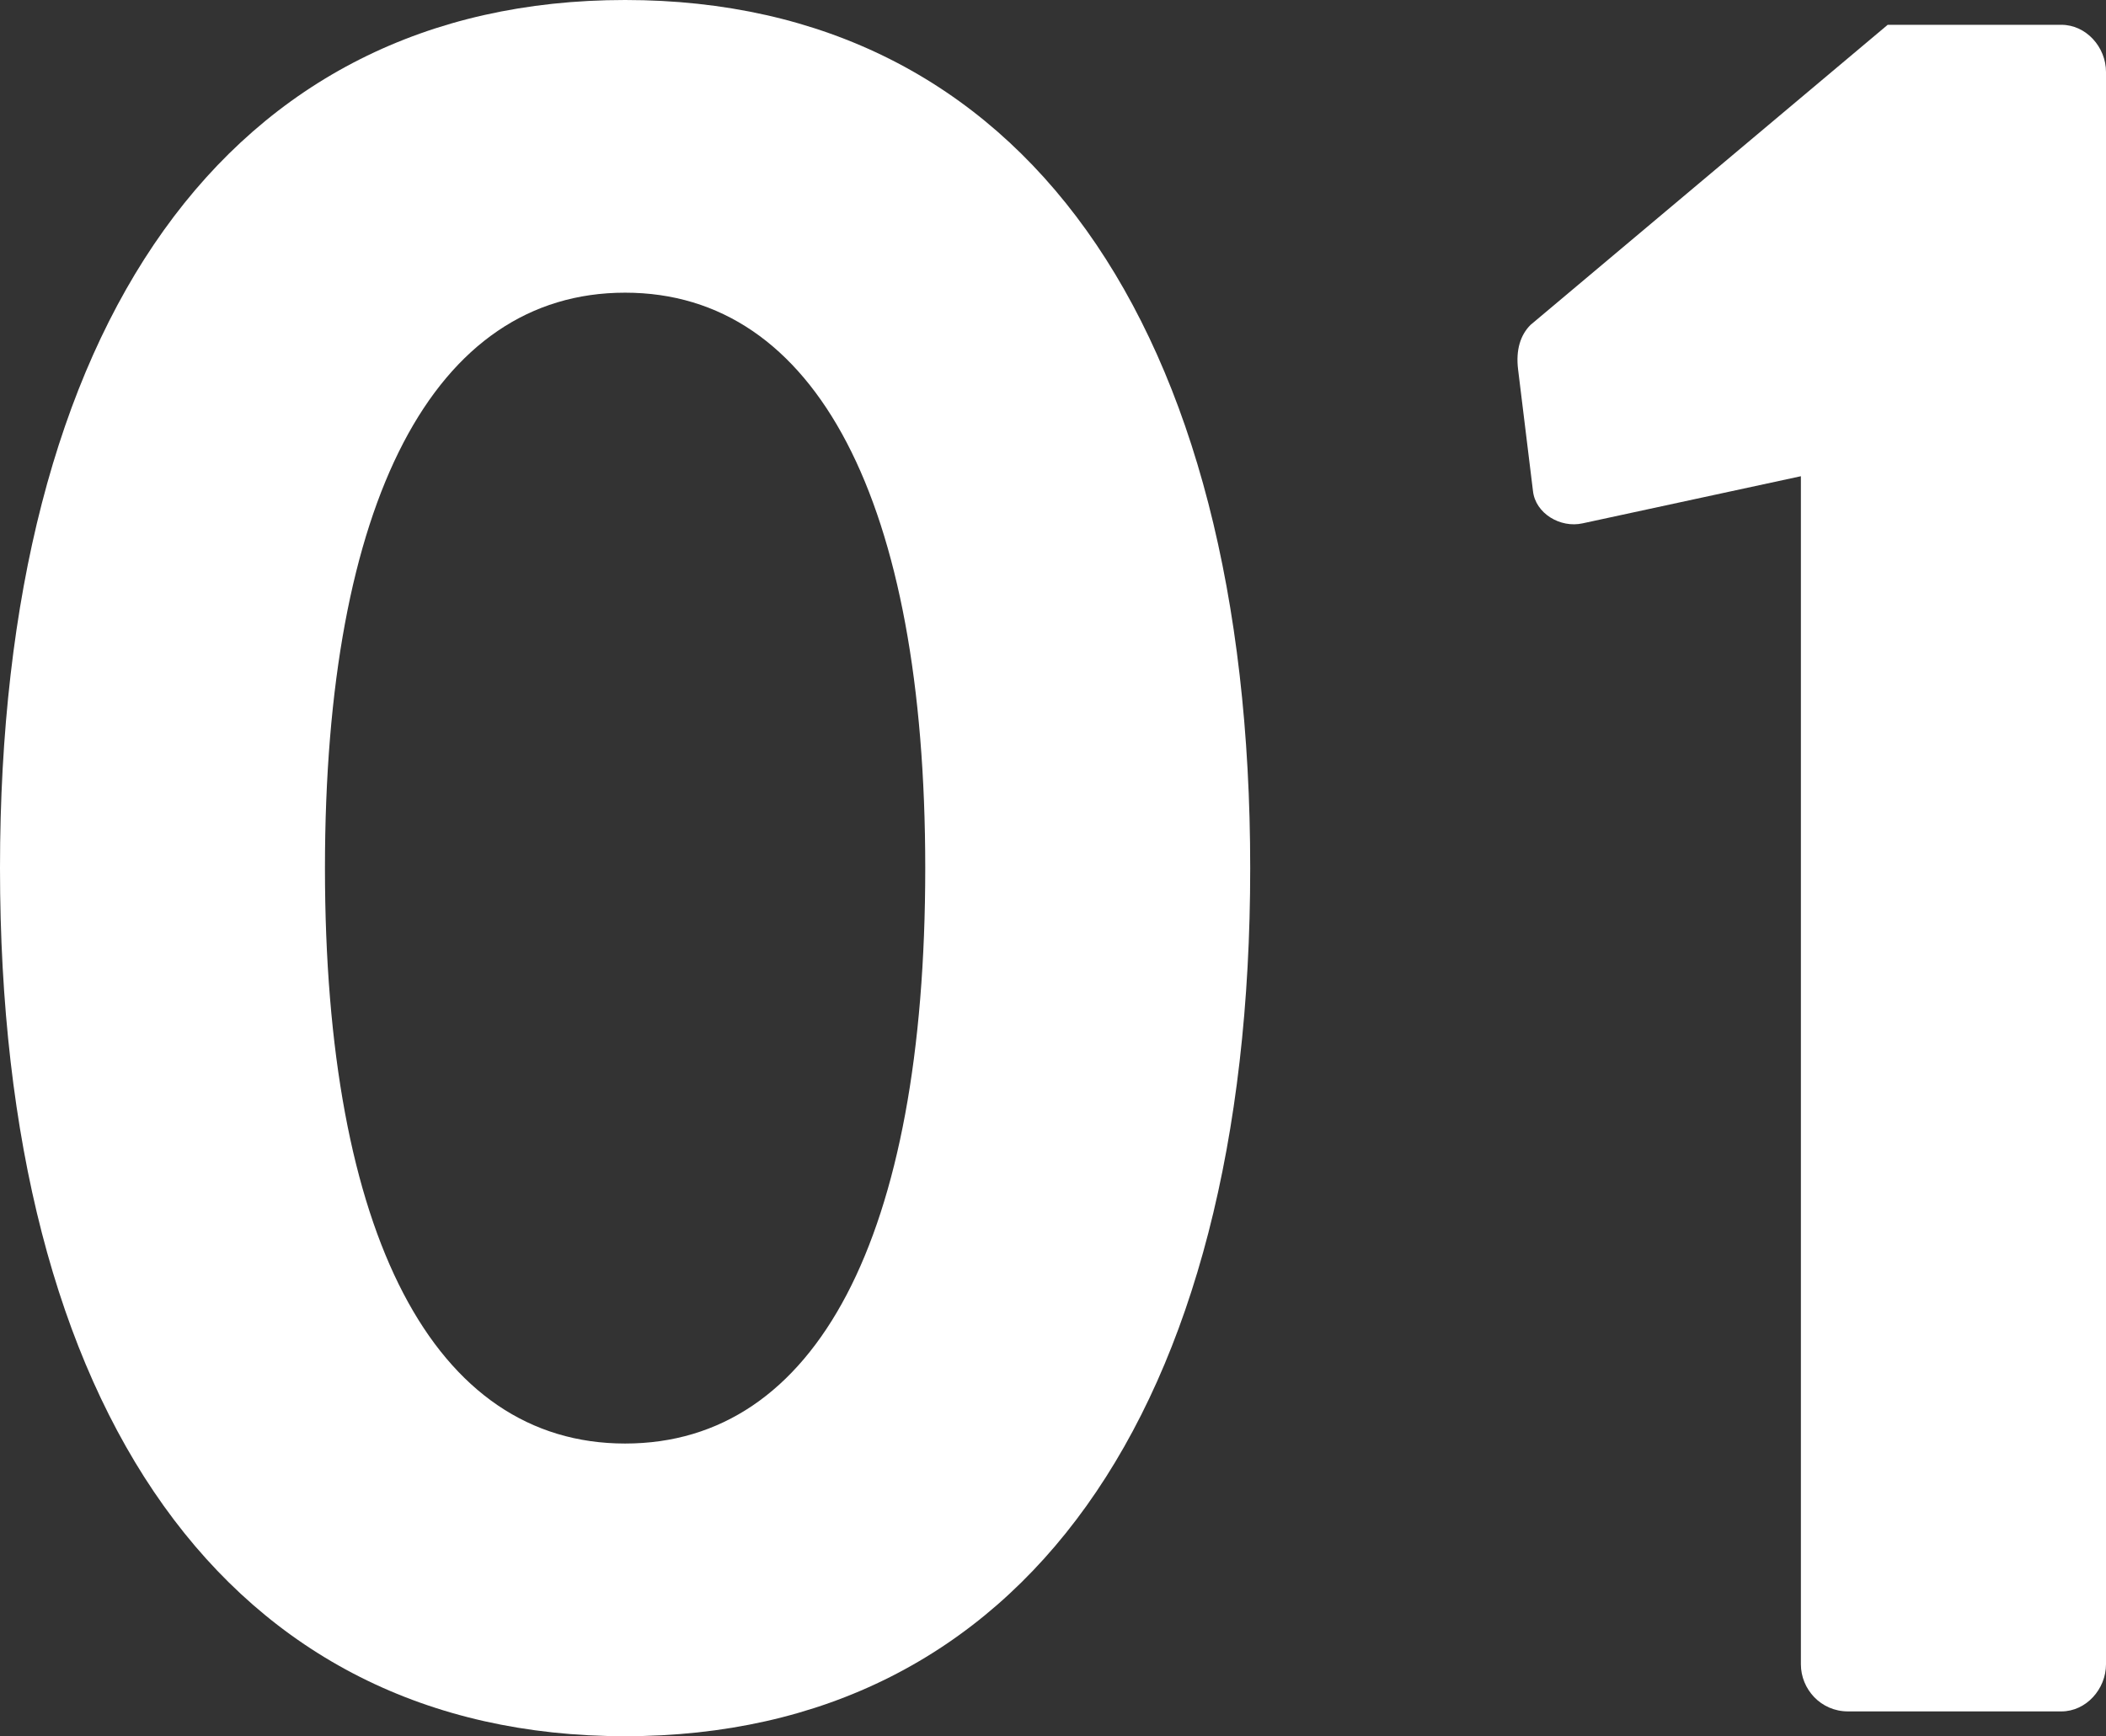 <?xml version="1.0" encoding="UTF-8"?>
<svg id="_レイヤー_2" data-name="レイヤー_2" xmlns="http://www.w3.org/2000/svg" viewBox="0 0 76.41 63">
  <rect x="0" y="0" width="76.41" height="63" fill="#333333" stroke="none"/>
  <defs>
    <style>
      .cls-1 {
        fill: #fff;
      }
    </style>
  </defs>
  <g id="_レイヤー_1-2" data-name="レイヤー_1">
    <g>
      <path class="cls-1" d="M0,31.5C0,11.79,8.28,0,22.68,0s22.68,11.79,22.68,31.5-8.28,31.5-22.68,31.5S0,51.21,0,31.5ZM33.57,31.5c0-13.32-3.96-20.88-10.89-20.88s-10.89,7.56-10.89,20.88,3.96,20.88,10.89,20.88,10.89-7.47,10.89-20.88Z"/>
      <path class="cls-1" d="M65.34,17.28l-7.92,1.71c-.81.18-1.71-.36-1.8-1.17l-.54-4.41c-.09-.72.09-1.26.45-1.62L68.49.9h6.3c.9,0,1.62.81,1.62,1.71v57.78c0,.9-.72,1.71-1.62,1.71h-7.74c-.99,0-1.71-.81-1.71-1.71V17.28Z"/>
    </g>
  </g>
</svg>